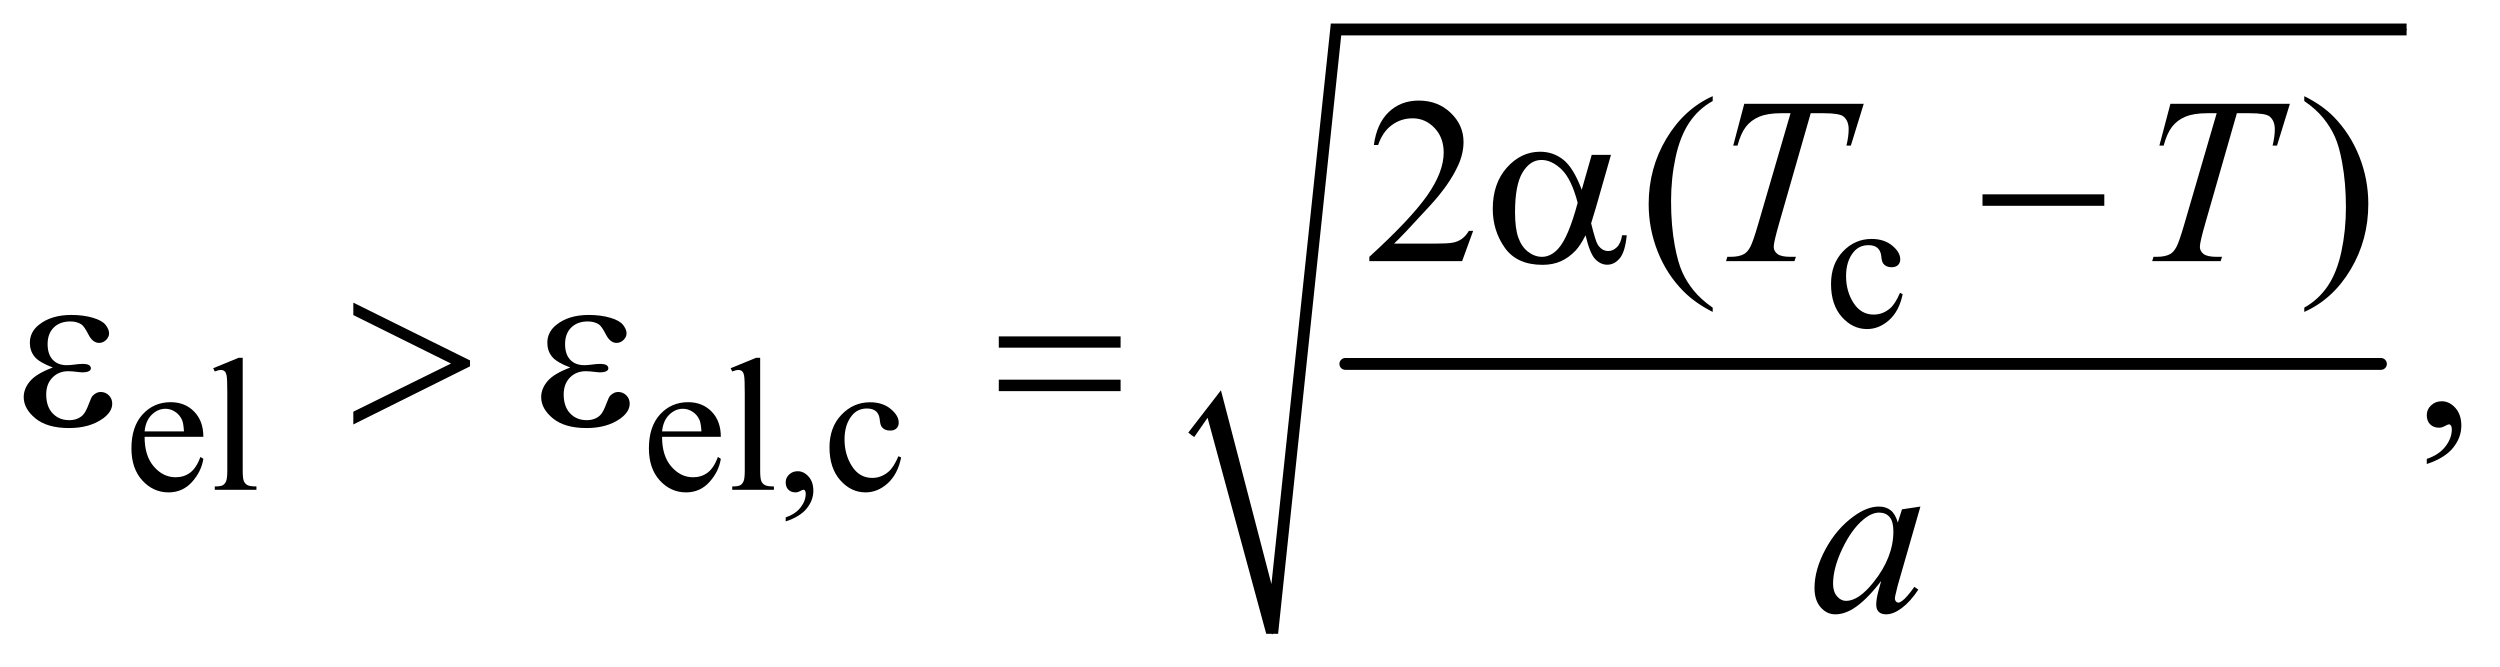 <?xml version="1.0" encoding="UTF-8"?>
<!DOCTYPE svg PUBLIC '-//W3C//DTD SVG 1.0//EN'
          'http://www.w3.org/TR/2001/REC-SVG-20010904/DTD/svg10.dtd'>
<svg stroke-dasharray="none" shape-rendering="auto" xmlns="http://www.w3.org/2000/svg" font-family="'Dialog'" text-rendering="auto" width="165" fill-opacity="1" color-interpolation="auto" color-rendering="auto" preserveAspectRatio="xMidYMid meet" font-size="12px" viewBox="0 0 165 44" fill="black" xmlns:xlink="http://www.w3.org/1999/xlink" stroke="black" image-rendering="auto" stroke-miterlimit="10" stroke-linecap="square" stroke-linejoin="miter" font-style="normal" stroke-width="1" height="44" stroke-dashoffset="0" font-weight="normal" stroke-opacity="1"
><!--Generated by the Batik Graphics2D SVG Generator--><defs id="genericDefs"
  /><g
  ><defs id="defs1"
    ><clipPath clipPathUnits="userSpaceOnUse" id="clipPath1"
      ><path d="M1.041 1.128 L105.481 1.128 L105.481 28.874 L1.041 28.874 L1.041 1.128 Z"
      /></clipPath
      ><clipPath clipPathUnits="userSpaceOnUse" id="clipPath2"
      ><path d="M33.355 36.051 L33.355 922.501 L3380.801 922.501 L3380.801 36.051 Z"
      /></clipPath
    ></defs
    ><g stroke-width="16" transform="scale(1.576,1.576) translate(-1.041,-1.128) matrix(0.031,0,0,0.031,0,0)" stroke-linejoin="round" stroke-linecap="round"
    ><line y2="528" fill="none" x1="1851" clip-path="url(#clipPath2)" x2="3250" y1="528"
    /></g
    ><g stroke-linecap="round" stroke-linejoin="round" transform="matrix(0.049,0,0,0.049,-1.64,-1.778)"
    ><path fill="none" d="M1638 622 L1669 580" clip-path="url(#clipPath2)"
    /></g
    ><g stroke-linecap="round" stroke-linejoin="round" transform="matrix(0.049,0,0,0.049,-1.64,-1.778)"
    ><path fill="none" d="M1669 580 L1747 890" clip-path="url(#clipPath2)"
    /></g
    ><g stroke-linecap="round" stroke-linejoin="round" transform="matrix(0.049,0,0,0.049,-1.64,-1.778)"
    ><path fill="none" d="M1747 890 L1833 76" clip-path="url(#clipPath2)"
    /></g
    ><g stroke-linecap="round" stroke-linejoin="round" transform="matrix(0.049,0,0,0.049,-1.64,-1.778)"
    ><path fill="none" d="M1833 76 L3275 76" clip-path="url(#clipPath2)"
    /></g
    ><g transform="matrix(0.049,0,0,0.049,-1.64,-1.778)"
    ><path d="M1634 619 L1678 562 L1746 823 L1826 68 L3275 68 L3275 84 L1840 84 L1755 890 L1739 890 L1660 599 L1642 625 Z" stroke="none" clip-path="url(#clipPath2)"
    /></g
    ><g transform="matrix(0.049,0,0,0.049,-1.64,-1.778)"
    ><path d="M2596.25 432.5 Q2591.625 455.125 2578.125 467.312 Q2564.625 479.5 2548.25 479.5 Q2528.75 479.5 2514.25 463.125 Q2499.75 446.75 2499.75 418.875 Q2499.75 391.875 2515.812 375 Q2531.875 358.125 2554.375 358.125 Q2571.25 358.125 2582.125 367.062 Q2593 376 2593 385.625 Q2593 390.375 2589.938 393.312 Q2586.875 396.25 2581.375 396.25 Q2574 396.25 2570.25 391.5 Q2568.125 388.875 2567.438 381.5 Q2566.75 374.125 2562.375 370.25 Q2558 366.5 2550.25 366.5 Q2537.75 366.5 2530.125 375.75 Q2520 388 2520 408.125 Q2520 428.625 2530.062 444.312 Q2540.125 460 2557.25 460 Q2569.5 460 2579.25 451.625 Q2586.125 445.875 2592.625 430.75 L2596.25 432.5 Z" stroke="none" clip-path="url(#clipPath2)"
    /></g
    ><g transform="matrix(0.049,0,0,0.049,-1.64,-1.778)"
    ><path d="M228.25 624.625 Q228.125 650.125 240.625 664.625 Q253.125 679.125 270 679.125 Q281.25 679.125 289.562 672.938 Q297.875 666.75 303.5 651.75 L307.375 654.25 Q304.75 671.375 292.125 685.438 Q279.5 699.5 260.5 699.5 Q239.875 699.5 225.188 683.438 Q210.5 667.375 210.5 640.25 Q210.5 610.875 225.562 594.438 Q240.625 578 263.375 578 Q282.625 578 295 590.688 Q307.375 603.375 307.375 624.625 L228.25 624.625 ZM228.25 617.375 L281.25 617.375 Q280.625 606.375 278.625 601.875 Q275.5 594.875 269.312 590.875 Q263.125 586.875 256.375 586.875 Q246 586.875 237.812 594.938 Q229.625 603 228.25 617.375 ZM360.375 518.25 L360.375 670.125 Q360.375 680.875 361.938 684.375 Q363.5 687.875 366.75 689.688 Q370 691.5 378.875 691.5 L378.875 696 L322.75 696 L322.75 691.5 Q330.625 691.5 333.5 689.875 Q336.375 688.25 338 684.5 Q339.625 680.75 339.625 670.125 L339.625 566.125 Q339.625 546.75 338.75 542.312 Q337.875 537.875 335.938 536.25 Q334 534.625 331 534.625 Q327.75 534.625 322.75 536.625 L320.625 532.25 L354.75 518.25 L360.375 518.25 ZM925.25 624.625 Q925.125 650.125 937.625 664.625 Q950.125 679.125 967 679.125 Q978.25 679.125 986.562 672.938 Q994.875 666.75 1000.5 651.75 L1004.375 654.25 Q1001.75 671.375 989.125 685.438 Q976.5 699.5 957.5 699.5 Q936.875 699.5 922.188 683.438 Q907.5 667.375 907.5 640.25 Q907.5 610.875 922.562 594.438 Q937.625 578 960.375 578 Q979.625 578 992 590.688 Q1004.375 603.375 1004.375 624.625 L925.25 624.625 ZM925.25 617.375 L978.25 617.375 Q977.625 606.375 975.625 601.875 Q972.5 594.875 966.312 590.875 Q960.125 586.875 953.375 586.875 Q943 586.875 934.812 594.938 Q926.625 603 925.25 617.375 ZM1057.375 518.25 L1057.375 670.125 Q1057.375 680.875 1058.938 684.375 Q1060.5 687.875 1063.75 689.688 Q1067 691.5 1075.875 691.5 L1075.875 696 L1019.75 696 L1019.75 691.5 Q1027.625 691.5 1030.5 689.875 Q1033.375 688.25 1035 684.5 Q1036.625 680.75 1036.625 670.125 L1036.625 566.125 Q1036.625 546.75 1035.75 542.312 Q1034.875 537.875 1032.938 536.25 Q1031 534.625 1028 534.625 Q1024.75 534.625 1019.75 536.625 L1017.625 532.25 L1051.75 518.25 L1057.375 518.25 ZM1091.75 738.625 L1091.75 733.125 Q1104.625 728.875 1111.688 719.938 Q1118.75 711 1118.75 701 Q1118.75 698.625 1117.625 697 Q1116.75 695.875 1115.875 695.875 Q1114.5 695.875 1109.875 698.375 Q1107.625 699.5 1105.125 699.5 Q1099 699.5 1095.375 695.875 Q1091.75 692.25 1091.75 685.875 Q1091.75 679.75 1096.438 675.375 Q1101.125 671 1107.875 671 Q1116.125 671 1122.562 678.188 Q1129 685.375 1129 697.25 Q1129 710.125 1120.062 721.188 Q1111.125 732.25 1091.75 738.625 ZM1247.25 652.5 Q1242.625 675.125 1229.125 687.312 Q1215.625 699.5 1199.25 699.5 Q1179.75 699.5 1165.25 683.125 Q1150.75 666.75 1150.75 638.875 Q1150.75 611.875 1166.812 595 Q1182.875 578.125 1205.375 578.125 Q1222.25 578.125 1233.125 587.062 Q1244 596 1244 605.625 Q1244 610.375 1240.938 613.312 Q1237.875 616.25 1232.375 616.25 Q1225 616.25 1221.25 611.5 Q1219.125 608.875 1218.438 601.5 Q1217.75 594.125 1213.375 590.25 Q1209 586.5 1201.25 586.5 Q1188.75 586.5 1181.125 595.75 Q1171 608 1171 628.125 Q1171 648.625 1181.062 664.312 Q1191.125 680 1208.25 680 Q1220.5 680 1230.25 671.625 Q1237.125 665.875 1243.625 650.75 L1247.25 652.5 Z" stroke="none" clip-path="url(#clipPath2)"
    /></g
    ><g transform="matrix(0.049,0,0,0.049,-1.64,-1.778)"
    ><path d="M2017.719 347.219 L2002.875 388 L1877.875 388 L1877.875 382.219 Q1933.031 331.906 1955.531 300.031 Q1978.031 268.156 1978.031 241.75 Q1978.031 221.594 1965.688 208.625 Q1953.344 195.656 1936.156 195.656 Q1920.531 195.656 1908.109 204.797 Q1895.688 213.938 1889.75 231.594 L1883.969 231.594 Q1887.875 202.688 1904.047 187.219 Q1920.219 171.75 1944.438 171.75 Q1970.219 171.75 1987.484 188.312 Q2004.75 204.875 2004.75 227.375 Q2004.75 243.469 1997.25 259.562 Q1985.688 284.875 1959.75 313.156 Q1920.844 355.656 1911.156 364.406 L1966.469 364.406 Q1983.344 364.406 1990.141 363.156 Q1996.938 361.906 2002.406 358.078 Q2007.875 354.25 2011.938 347.219 L2017.719 347.219 ZM2340.375 450.656 L2340.375 456.438 Q2316.781 444.562 2301 428.625 Q2278.5 405.969 2266.312 375.188 Q2254.125 344.406 2254.125 311.281 Q2254.125 262.844 2278.031 222.922 Q2301.938 183 2340.375 165.812 L2340.375 172.375 Q2321.156 183 2308.812 201.438 Q2296.469 219.875 2290.375 248.156 Q2284.281 276.438 2284.281 307.219 Q2284.281 340.656 2289.438 368 Q2293.5 389.562 2299.281 402.609 Q2305.062 415.656 2314.828 427.688 Q2324.594 439.719 2340.375 450.656 ZM3137.188 172.375 L3137.188 165.812 Q3160.938 177.531 3176.719 193.469 Q3199.062 216.281 3211.25 246.984 Q3223.438 277.688 3223.438 310.969 Q3223.438 359.406 3199.609 399.328 Q3175.781 439.25 3137.188 456.438 L3137.188 450.656 Q3156.406 439.875 3168.828 421.516 Q3181.25 403.156 3187.266 374.797 Q3193.281 346.438 3193.281 315.656 Q3193.281 282.375 3188.125 254.875 Q3184.219 233.312 3178.359 220.344 Q3172.5 207.375 3162.812 195.344 Q3153.125 183.312 3137.188 172.375 Z" stroke="none" clip-path="url(#clipPath2)"
    /></g
    ><g transform="matrix(0.049,0,0,0.049,-1.64,-1.778)"
    ><path d="M3302.188 661.281 L3302.188 654.406 Q3318.281 649.094 3327.109 637.922 Q3335.938 626.75 3335.938 614.25 Q3335.938 611.281 3334.531 609.25 Q3333.438 607.844 3332.344 607.844 Q3330.625 607.844 3324.844 610.969 Q3322.031 612.375 3318.906 612.375 Q3311.25 612.375 3306.719 607.844 Q3302.188 603.312 3302.188 595.344 Q3302.188 587.688 3308.047 582.219 Q3313.906 576.75 3322.344 576.75 Q3332.656 576.75 3340.703 585.734 Q3348.75 594.719 3348.75 609.562 Q3348.75 625.656 3337.578 639.484 Q3326.406 653.312 3302.188 661.281 Z" stroke="none" clip-path="url(#clipPath2)"
    /></g
    ><g transform="matrix(0.049,0,0,0.049,-1.64,-1.778)"
    ><path d="M2382.875 176.125 L2543.812 176.125 L2526.469 232.375 L2520.531 232.375 Q2523.5 220.031 2523.5 210.344 Q2523.5 198.938 2516.469 193.156 Q2511.156 188.781 2489.125 188.781 L2472.406 188.781 L2430.531 334.719 Q2422.562 362.219 2422.562 368.625 Q2422.562 374.562 2427.562 378.391 Q2432.562 382.219 2445.219 382.219 L2452.406 382.219 L2450.531 388 L2358.344 388 L2360.062 382.219 L2364.125 382.219 Q2376.312 382.219 2382.875 378.312 Q2387.406 375.656 2391.078 368.703 Q2394.75 361.75 2401.312 339.25 L2445.219 188.781 L2432.562 188.781 Q2414.281 188.781 2403.109 193.469 Q2391.938 198.156 2385.062 207.062 Q2378.188 215.969 2373.812 232.375 L2368.031 232.375 L2382.875 176.125 ZM2956.875 176.125 L3117.812 176.125 L3100.469 232.375 L3094.531 232.375 Q3097.5 220.031 3097.5 210.344 Q3097.5 198.938 3090.469 193.156 Q3085.156 188.781 3063.125 188.781 L3046.406 188.781 L3004.531 334.719 Q2996.562 362.219 2996.562 368.625 Q2996.562 374.562 3001.562 378.391 Q3006.562 382.219 3019.219 382.219 L3026.406 382.219 L3024.531 388 L2932.344 388 L2934.062 382.219 L2938.125 382.219 Q2950.312 382.219 2956.875 378.312 Q2961.406 375.656 2965.078 368.703 Q2968.75 361.75 2975.312 339.25 L3019.219 188.781 L3006.562 188.781 Q2988.281 188.781 2977.109 193.469 Q2965.938 198.156 2959.062 207.062 Q2952.188 215.969 2947.812 232.375 L2942.031 232.375 L2956.875 176.125 Z" stroke="none" clip-path="url(#clipPath2)"
    /></g
    ><g transform="matrix(0.049,0,0,0.049,-1.64,-1.778)"
    ><path d="M2620.156 718.594 L2589.688 824.531 L2586.25 838.75 Q2585.781 840.781 2585.781 842.188 Q2585.781 844.688 2587.344 846.562 Q2588.594 847.969 2590.469 847.969 Q2592.5 847.969 2595.781 845.469 Q2601.875 840.938 2612.031 826.719 L2617.344 830.469 Q2606.562 846.719 2595.156 855.234 Q2583.75 863.75 2574.062 863.75 Q2567.344 863.75 2563.984 860.391 Q2560.625 857.031 2560.625 850.625 Q2560.625 842.969 2564.062 830.469 L2567.344 818.75 Q2546.875 845.469 2529.688 856.094 Q2517.344 863.75 2505.469 863.75 Q2494.062 863.75 2485.781 854.297 Q2477.5 844.844 2477.5 828.281 Q2477.5 803.438 2492.422 775.859 Q2507.344 748.281 2530.312 731.719 Q2548.281 718.594 2564.219 718.594 Q2573.75 718.594 2580.078 723.594 Q2586.406 728.594 2589.688 740.156 L2595.312 722.344 L2620.156 718.594 ZM2564.531 726.719 Q2554.531 726.719 2543.281 736.094 Q2527.344 749.375 2514.922 775.469 Q2502.5 801.562 2502.5 822.656 Q2502.5 833.281 2507.812 839.453 Q2513.125 845.625 2520 845.625 Q2537.031 845.625 2557.031 820.469 Q2583.75 787.031 2583.75 751.875 Q2583.75 738.594 2578.594 732.656 Q2573.438 726.719 2564.531 726.719 Z" stroke="none" clip-path="url(#clipPath2)"
    /></g
    ><g transform="matrix(0.049,0,0,0.049,-1.64,-1.778)"
    ><path d="M2177.406 244.875 L2203.344 244.875 L2183.031 315.969 Q2181 322.688 2176.625 337.062 Q2182.562 361.125 2185.531 365.812 Q2191.156 374.406 2199.75 374.406 Q2206 374.406 2211.312 369.25 Q2216.625 364.094 2218.344 353.156 L2224.594 353.156 Q2222.406 375.656 2215.141 384.25 Q2207.875 392.844 2198.344 392.844 Q2189.438 392.844 2182.172 385.344 Q2174.906 377.844 2169.125 353.156 Q2162.25 366.75 2155.688 373.781 Q2146.469 383.469 2135.688 388.234 Q2124.906 393 2111.156 393 Q2076.625 393 2060.375 370.031 Q2044.125 347.062 2044.125 317.688 Q2044.125 283.312 2063.188 261.984 Q2082.25 240.656 2107.875 240.656 Q2125.688 240.656 2139.281 251.516 Q2152.875 262.375 2163.969 291.906 L2177.406 244.875 ZM2158.5 309.406 Q2150.062 277.219 2136.781 264.484 Q2123.5 251.75 2109.75 251.75 Q2094.438 251.75 2084.281 268.547 Q2074.125 285.344 2074.125 322.062 Q2074.125 343.781 2078.5 356.203 Q2082.875 368.625 2091.703 375.422 Q2100.531 382.219 2110.375 382.219 Q2122.406 382.219 2132.406 371.125 Q2146 356.125 2158.5 309.406 ZM2703.781 298 L2867.844 298 L2867.844 313.469 L2703.781 313.469 L2703.781 298 Z" stroke="none" clip-path="url(#clipPath2)"
    /></g
    ><g transform="matrix(0.049,0,0,0.049,-1.64,-1.778)"
    ><path d="M104.625 531.281 Q86.188 524.406 79.938 516.594 Q73.688 508.781 73.688 498 Q73.688 483.469 85.875 473.781 Q102.438 460.5 129.469 460.5 Q145.562 460.5 158.375 464.25 Q171.188 468 175.797 474.016 Q180.406 480.031 180.406 485.344 Q180.406 490.188 176.344 494.172 Q172.281 498.156 166.969 498.156 Q158.375 498.156 152.672 486.984 Q146.969 475.812 143.219 473.312 Q137.125 469.25 128.219 469.25 Q114.156 469.25 105.875 477.453 Q97.594 485.656 97.594 499.719 Q97.594 513.469 104.469 520.812 Q111.344 528.156 123.375 528.156 Q127.438 528.156 132.281 527.531 Q139.938 526.438 144.312 526.438 Q151.031 526.438 153.453 528.156 Q155.875 529.875 155.875 532.219 Q155.875 534.562 153.844 535.812 Q151.031 537.844 144 537.844 Q142.438 537.844 138.844 537.375 Q130.719 536.281 125.562 536.281 Q112.438 536.281 104.078 544.875 Q95.719 553.469 95.719 567.531 Q95.719 583.938 104.391 593.078 Q113.062 602.219 126.812 602.219 Q137.906 602.219 144.938 595.5 Q149 591.594 153.531 579.25 Q156.5 571.125 158.375 569.25 Q163.375 564.25 169 564.25 Q175.562 564.25 180.094 568.781 Q184.625 573.312 184.625 580.031 Q184.625 590.812 172.281 599.875 Q154.312 612.844 126.5 612.844 Q97.125 612.844 81.266 599.875 Q65.406 586.906 65.406 571.125 Q65.406 559.875 73.922 549.719 Q82.438 539.562 104.625 531.281 ZM509.375 608 L509.375 590.812 L640.938 525.969 L509.375 460.656 L509.375 443.938 L666.562 521.75 L666.562 529.719 L509.375 608 ZM801.625 531.281 Q783.188 524.406 776.938 516.594 Q770.688 508.781 770.688 498 Q770.688 483.469 782.875 473.781 Q799.438 460.5 826.469 460.5 Q842.562 460.5 855.375 464.25 Q868.188 468 872.797 474.016 Q877.406 480.031 877.406 485.344 Q877.406 490.188 873.344 494.172 Q869.281 498.156 863.969 498.156 Q855.375 498.156 849.672 486.984 Q843.969 475.812 840.219 473.312 Q834.125 469.25 825.219 469.25 Q811.156 469.25 802.875 477.453 Q794.594 485.656 794.594 499.719 Q794.594 513.469 801.469 520.812 Q808.344 528.156 820.375 528.156 Q824.438 528.156 829.281 527.531 Q836.938 526.438 841.312 526.438 Q848.031 526.438 850.453 528.156 Q852.875 529.875 852.875 532.219 Q852.875 534.562 850.844 535.812 Q848.031 537.844 841 537.844 Q839.438 537.844 835.844 537.375 Q827.719 536.281 822.562 536.281 Q809.438 536.281 801.078 544.875 Q792.719 553.469 792.719 567.531 Q792.719 583.938 801.391 593.078 Q810.062 602.219 823.812 602.219 Q834.906 602.219 841.938 595.5 Q846 591.594 850.531 579.25 Q853.5 571.125 855.375 569.25 Q860.375 564.25 866 564.25 Q872.562 564.25 877.094 568.781 Q881.625 573.312 881.625 580.031 Q881.625 590.812 869.281 599.875 Q851.312 612.844 823.5 612.844 Q794.125 612.844 778.266 599.875 Q762.406 586.906 762.406 571.125 Q762.406 559.875 770.922 549.719 Q779.438 539.562 801.625 531.281 ZM1378.781 489.406 L1542.844 489.406 L1542.844 504.562 L1378.781 504.562 L1378.781 489.406 ZM1378.781 547.688 L1542.844 547.688 L1542.844 563.156 L1378.781 563.156 L1378.781 547.688 Z" stroke="none" clip-path="url(#clipPath2)"
    /></g
  ></g
></svg
>
